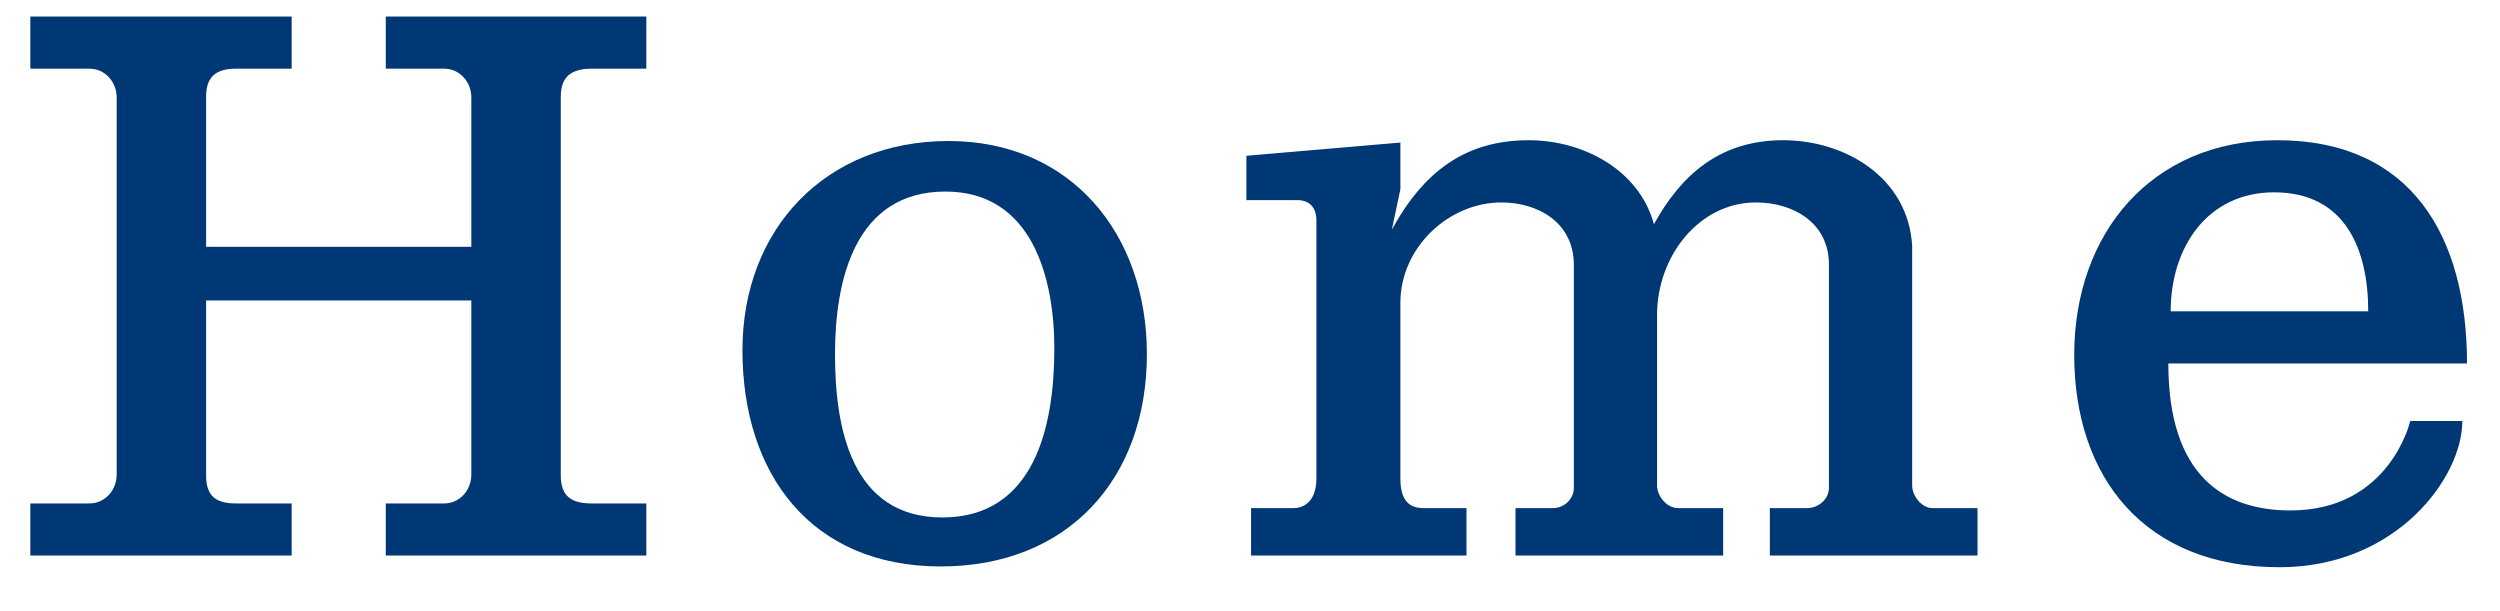 <svg width="45" height="11" viewBox="0 0 45 11" fill="none" xmlns="http://www.w3.org/2000/svg">
<path d="M37.336 6.388C37.336 4.204 38.722 2.524 40.99 2.524C43.412 2.524 44.406 4.26 44.406 6.542H39.03C39.03 8.572 40.038 9.188 41.228 9.188C43.02 9.188 43.384 7.578 43.384 7.578H44.322C44.322 8.6 43.132 10.21 41.032 10.21C38.596 10.21 37.336 8.586 37.336 6.388ZM40.934 3.462C39.73 3.462 39.072 4.456 39.072 5.604H42.628C42.628 4.498 42.222 3.462 40.934 3.462Z" fill="#003876"/>
<path d="M26.397 10H22.519V9.146H23.289C23.429 9.146 23.695 9.062 23.695 8.614V3.966C23.695 3.672 23.499 3.602 23.359 3.602H22.435V2.804L25.207 2.566V3.406L25.053 4.134C25.627 3.084 26.383 2.524 27.517 2.524C28.497 2.524 29.505 3.056 29.771 4.036C30.233 3.196 30.919 2.524 32.095 2.524C33.215 2.524 34.349 3.196 34.419 4.428V8.74C34.419 8.922 34.587 9.146 34.783 9.146H35.595V10H31.857V9.146H32.529C32.739 9.146 32.921 8.978 32.921 8.782V4.764C32.921 4.008 32.277 3.644 31.605 3.644C30.597 3.644 29.827 4.596 29.827 5.674V8.74C29.827 8.922 29.995 9.146 30.205 9.146H31.017V10H27.279V9.146H27.951C28.161 9.146 28.329 8.978 28.329 8.782V4.764C28.329 4.008 27.685 3.644 27.027 3.644C26.075 3.644 25.207 4.456 25.207 5.45V8.614C25.207 9.006 25.361 9.146 25.627 9.146H26.397V10Z" fill="#003876"/>
<path d="M13.364 6.304C13.364 4.12 14.862 2.538 17.074 2.538C19.272 2.538 20.644 4.204 20.644 6.374C20.644 8.628 19.216 10.196 16.934 10.196C14.596 10.196 13.364 8.53 13.364 6.304ZM15.03 6.374C15.03 7.704 15.324 9.314 16.962 9.314C18.628 9.314 18.978 7.662 18.978 6.276C18.978 4.988 18.572 3.448 17.018 3.448C15.38 3.448 15.03 5.058 15.03 6.374Z" fill="#003876"/>
<path d="M7.994 1.236H6.944V0.298H11.634V1.236H10.654C10.304 1.236 10.094 1.362 10.094 1.74V8.558C10.094 8.95 10.304 9.062 10.654 9.062H11.634V10H6.944V9.062H7.994C8.274 9.062 8.484 8.824 8.484 8.544V5.408H3.71V8.558C3.71 8.95 3.906 9.062 4.256 9.062H5.25V10H0.546V9.062H1.61C1.89 9.062 2.1 8.824 2.1 8.544V1.754C2.1 1.474 1.89 1.236 1.61 1.236H0.546V0.298H5.25V1.236H4.256C3.906 1.236 3.71 1.362 3.71 1.74V4.442H8.484V1.754C8.484 1.474 8.274 1.236 7.994 1.236Z" fill="#003876"/>
</svg>
